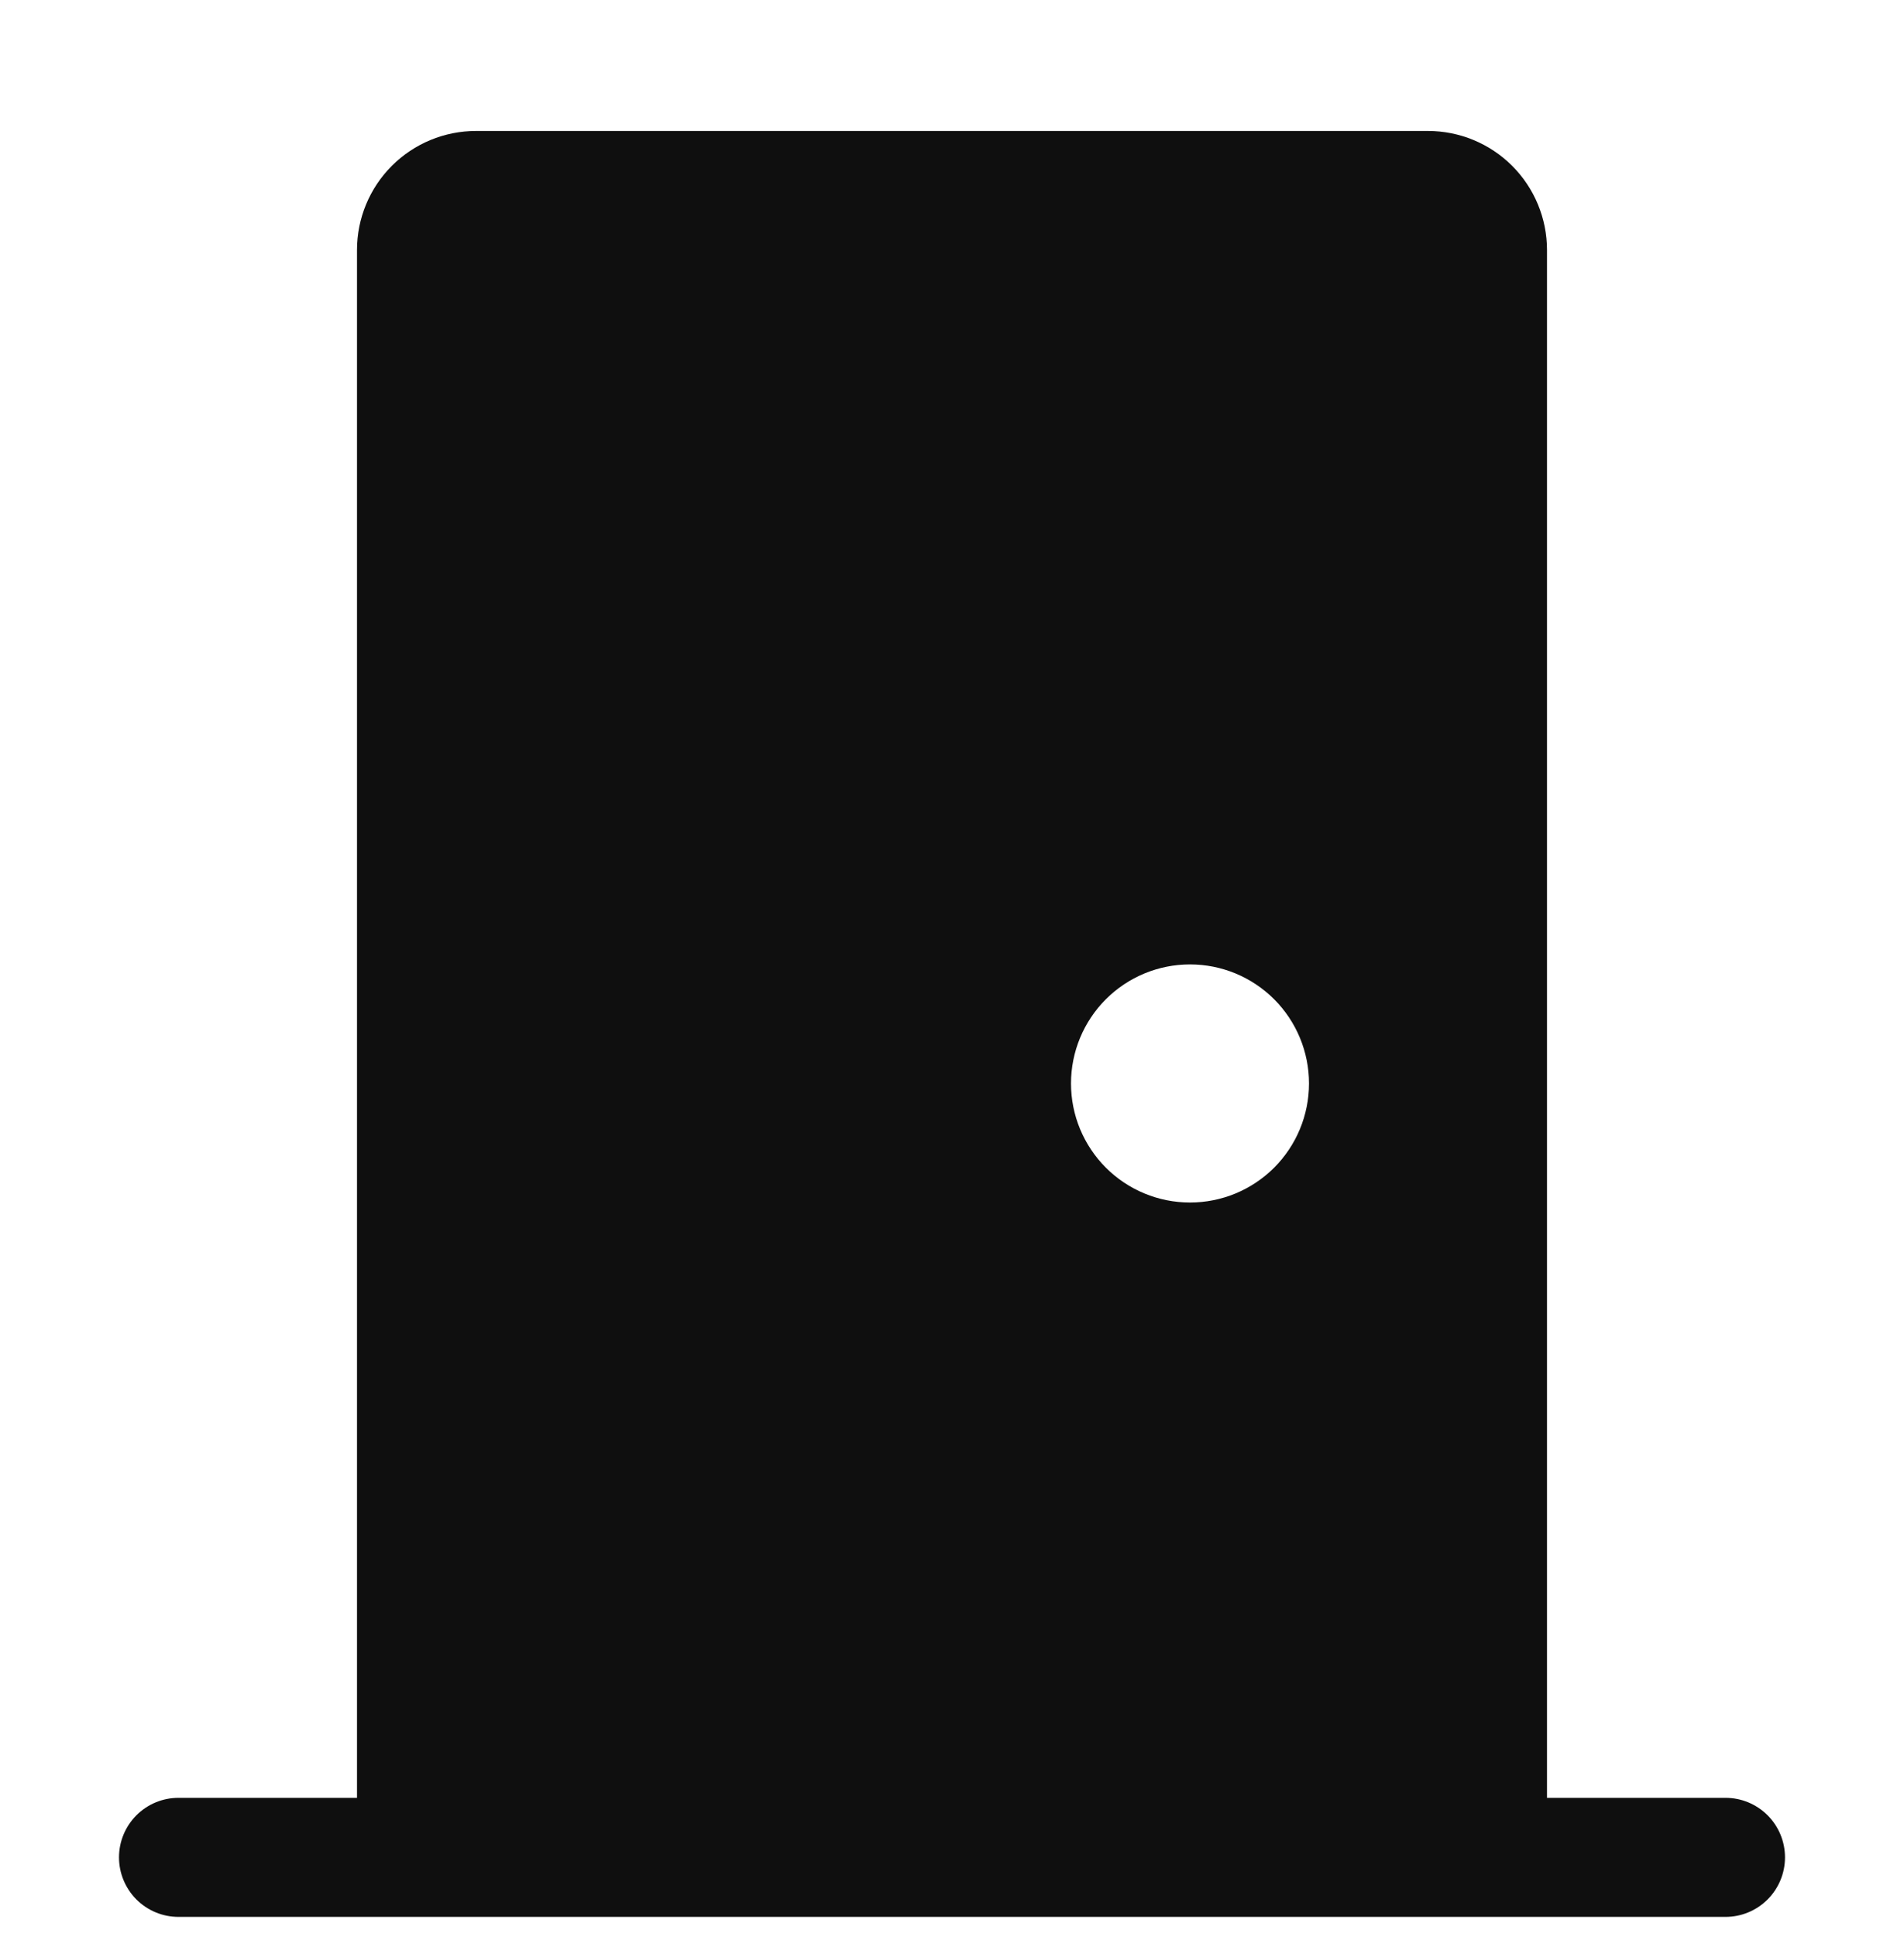 <svg width="60" height="61" viewBox="0 0 60 61" fill="none" xmlns="http://www.w3.org/2000/svg">
<g id="door-closed-fill" clip-path="url(#clip0_178_808)">
<path id="Vector" d="M45 4.125C45.995 4.125 46.948 4.52 47.652 5.223C48.355 5.927 48.75 6.88 48.75 7.875V56.625H54.375C54.872 56.625 55.349 56.822 55.701 57.174C56.053 57.526 56.25 58.003 56.25 58.5C56.25 58.997 56.053 59.474 55.701 59.826C55.349 60.178 54.872 60.375 54.375 60.375H5.625C5.128 60.375 4.651 60.178 4.299 59.826C3.948 59.474 3.75 58.997 3.75 58.5C3.75 58.003 3.948 57.526 4.299 57.174C4.651 56.822 5.128 56.625 5.625 56.625H11.25V7.875C11.25 6.88 11.645 5.927 12.348 5.223C13.052 4.52 14.005 4.125 15 4.125H45ZM37.5 37.875C38.495 37.875 39.448 37.48 40.152 36.777C40.855 36.073 41.25 35.12 41.25 34.125C41.25 33.13 40.855 32.177 40.152 31.473C39.448 30.77 38.495 30.375 37.5 30.375C36.505 30.375 35.552 30.77 34.848 31.473C34.145 32.177 33.75 33.13 33.75 34.125C33.75 35.12 34.145 36.073 34.848 36.777C35.552 37.48 36.505 37.875 37.5 37.875V37.875Z" fill="#0F0F0F"/>
</g>
<defs>
<clipPath id="clip0_178_808">
<rect width="60" height="60" fill="white" transform="translate(0 0.375)"/>
</clipPath>
</defs>
</svg>
